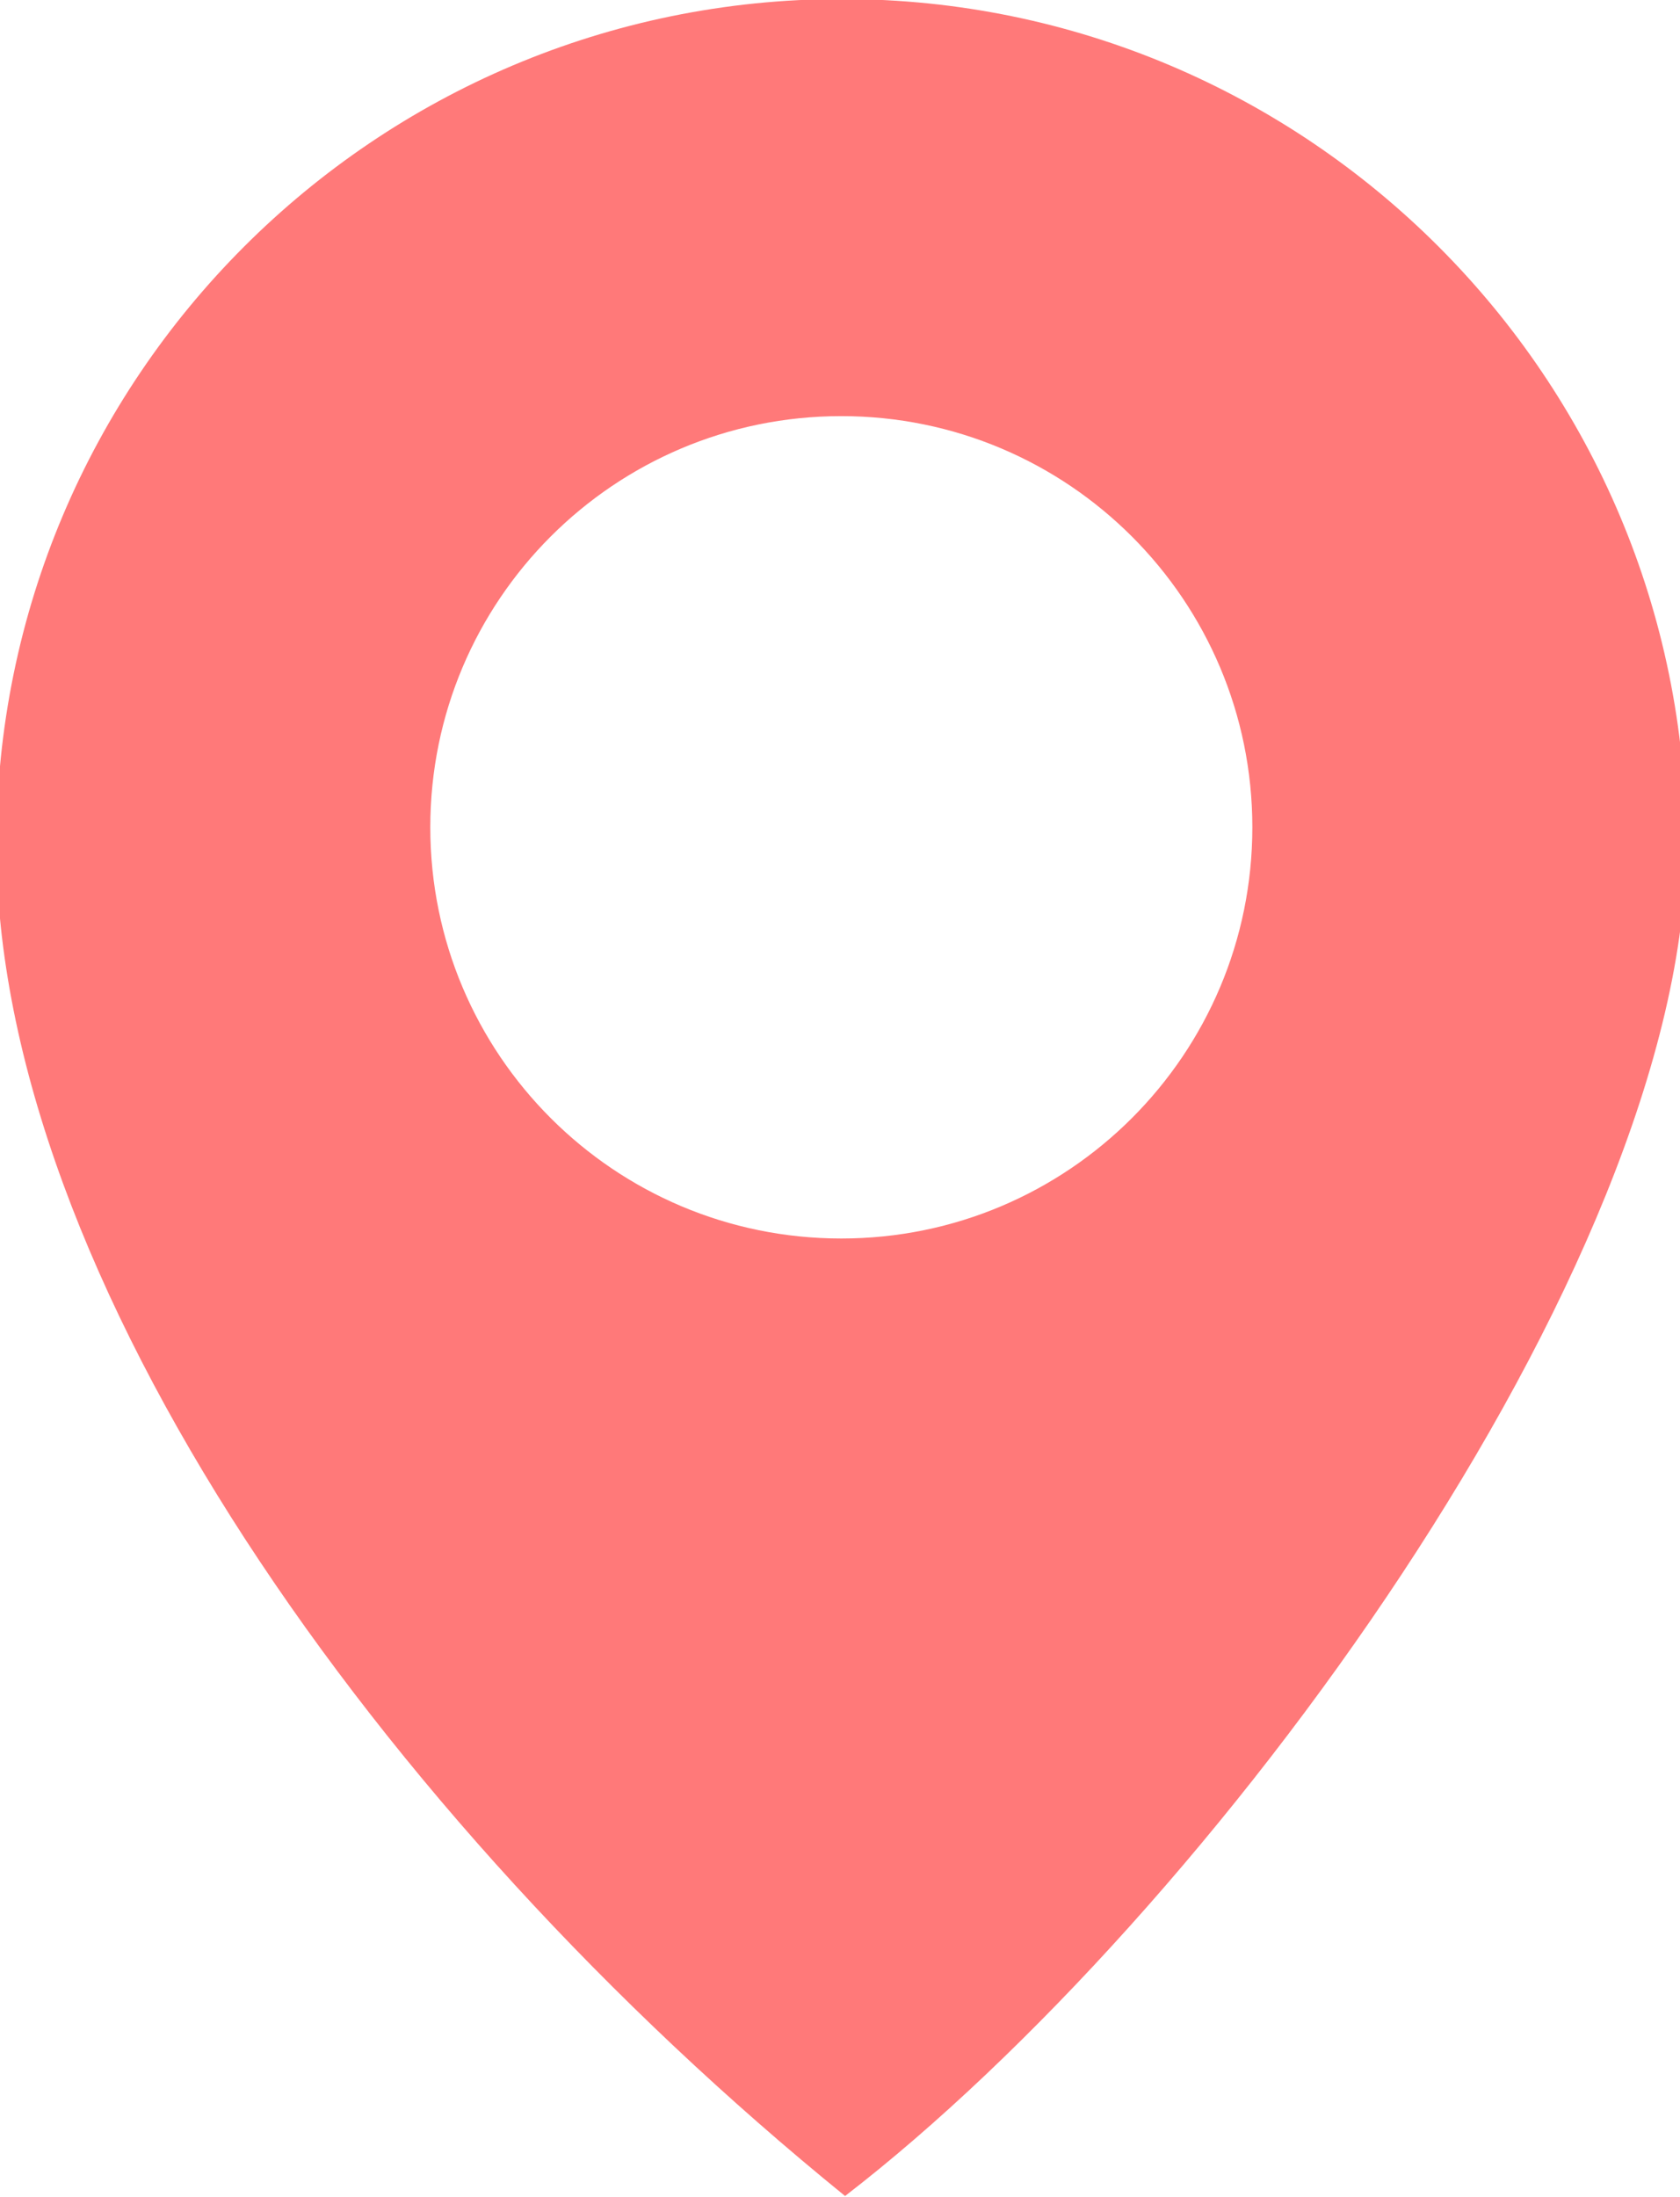 <svg width="306" height="400" xmlns="http://www.w3.org/2000/svg" xml:space="preserve" version="1.1">

 <g>
  <title>Layer 1</title>
  <g id="_x31_57_x2C__Twitter_x2C__Location_x2C__Map">
   <g id="svg_4">
    <path id="svg_3" fill="#FF7979" d="m153.315,-0.177c84.87,0 153.81,68.94 153.81,153.96c0,77.059 -87.02,195.03 -153.2,246.04c-85.33,-69.24 -154.58,-167.75 -154.58,-246.04c0,-85.021 68.94,-153.96 153.97,-153.96zm74.79,150.799c0,-41.34 -33.521,-74.86 -74.87,-74.86c-41.35,0 -74.86,33.52 -74.86,74.86c0,41.35 33.51,74.87 74.86,74.87c41.35,0 74.87,-33.52 74.87,-74.87z"/>
   </g>
  </g>
 </g>
</svg>
